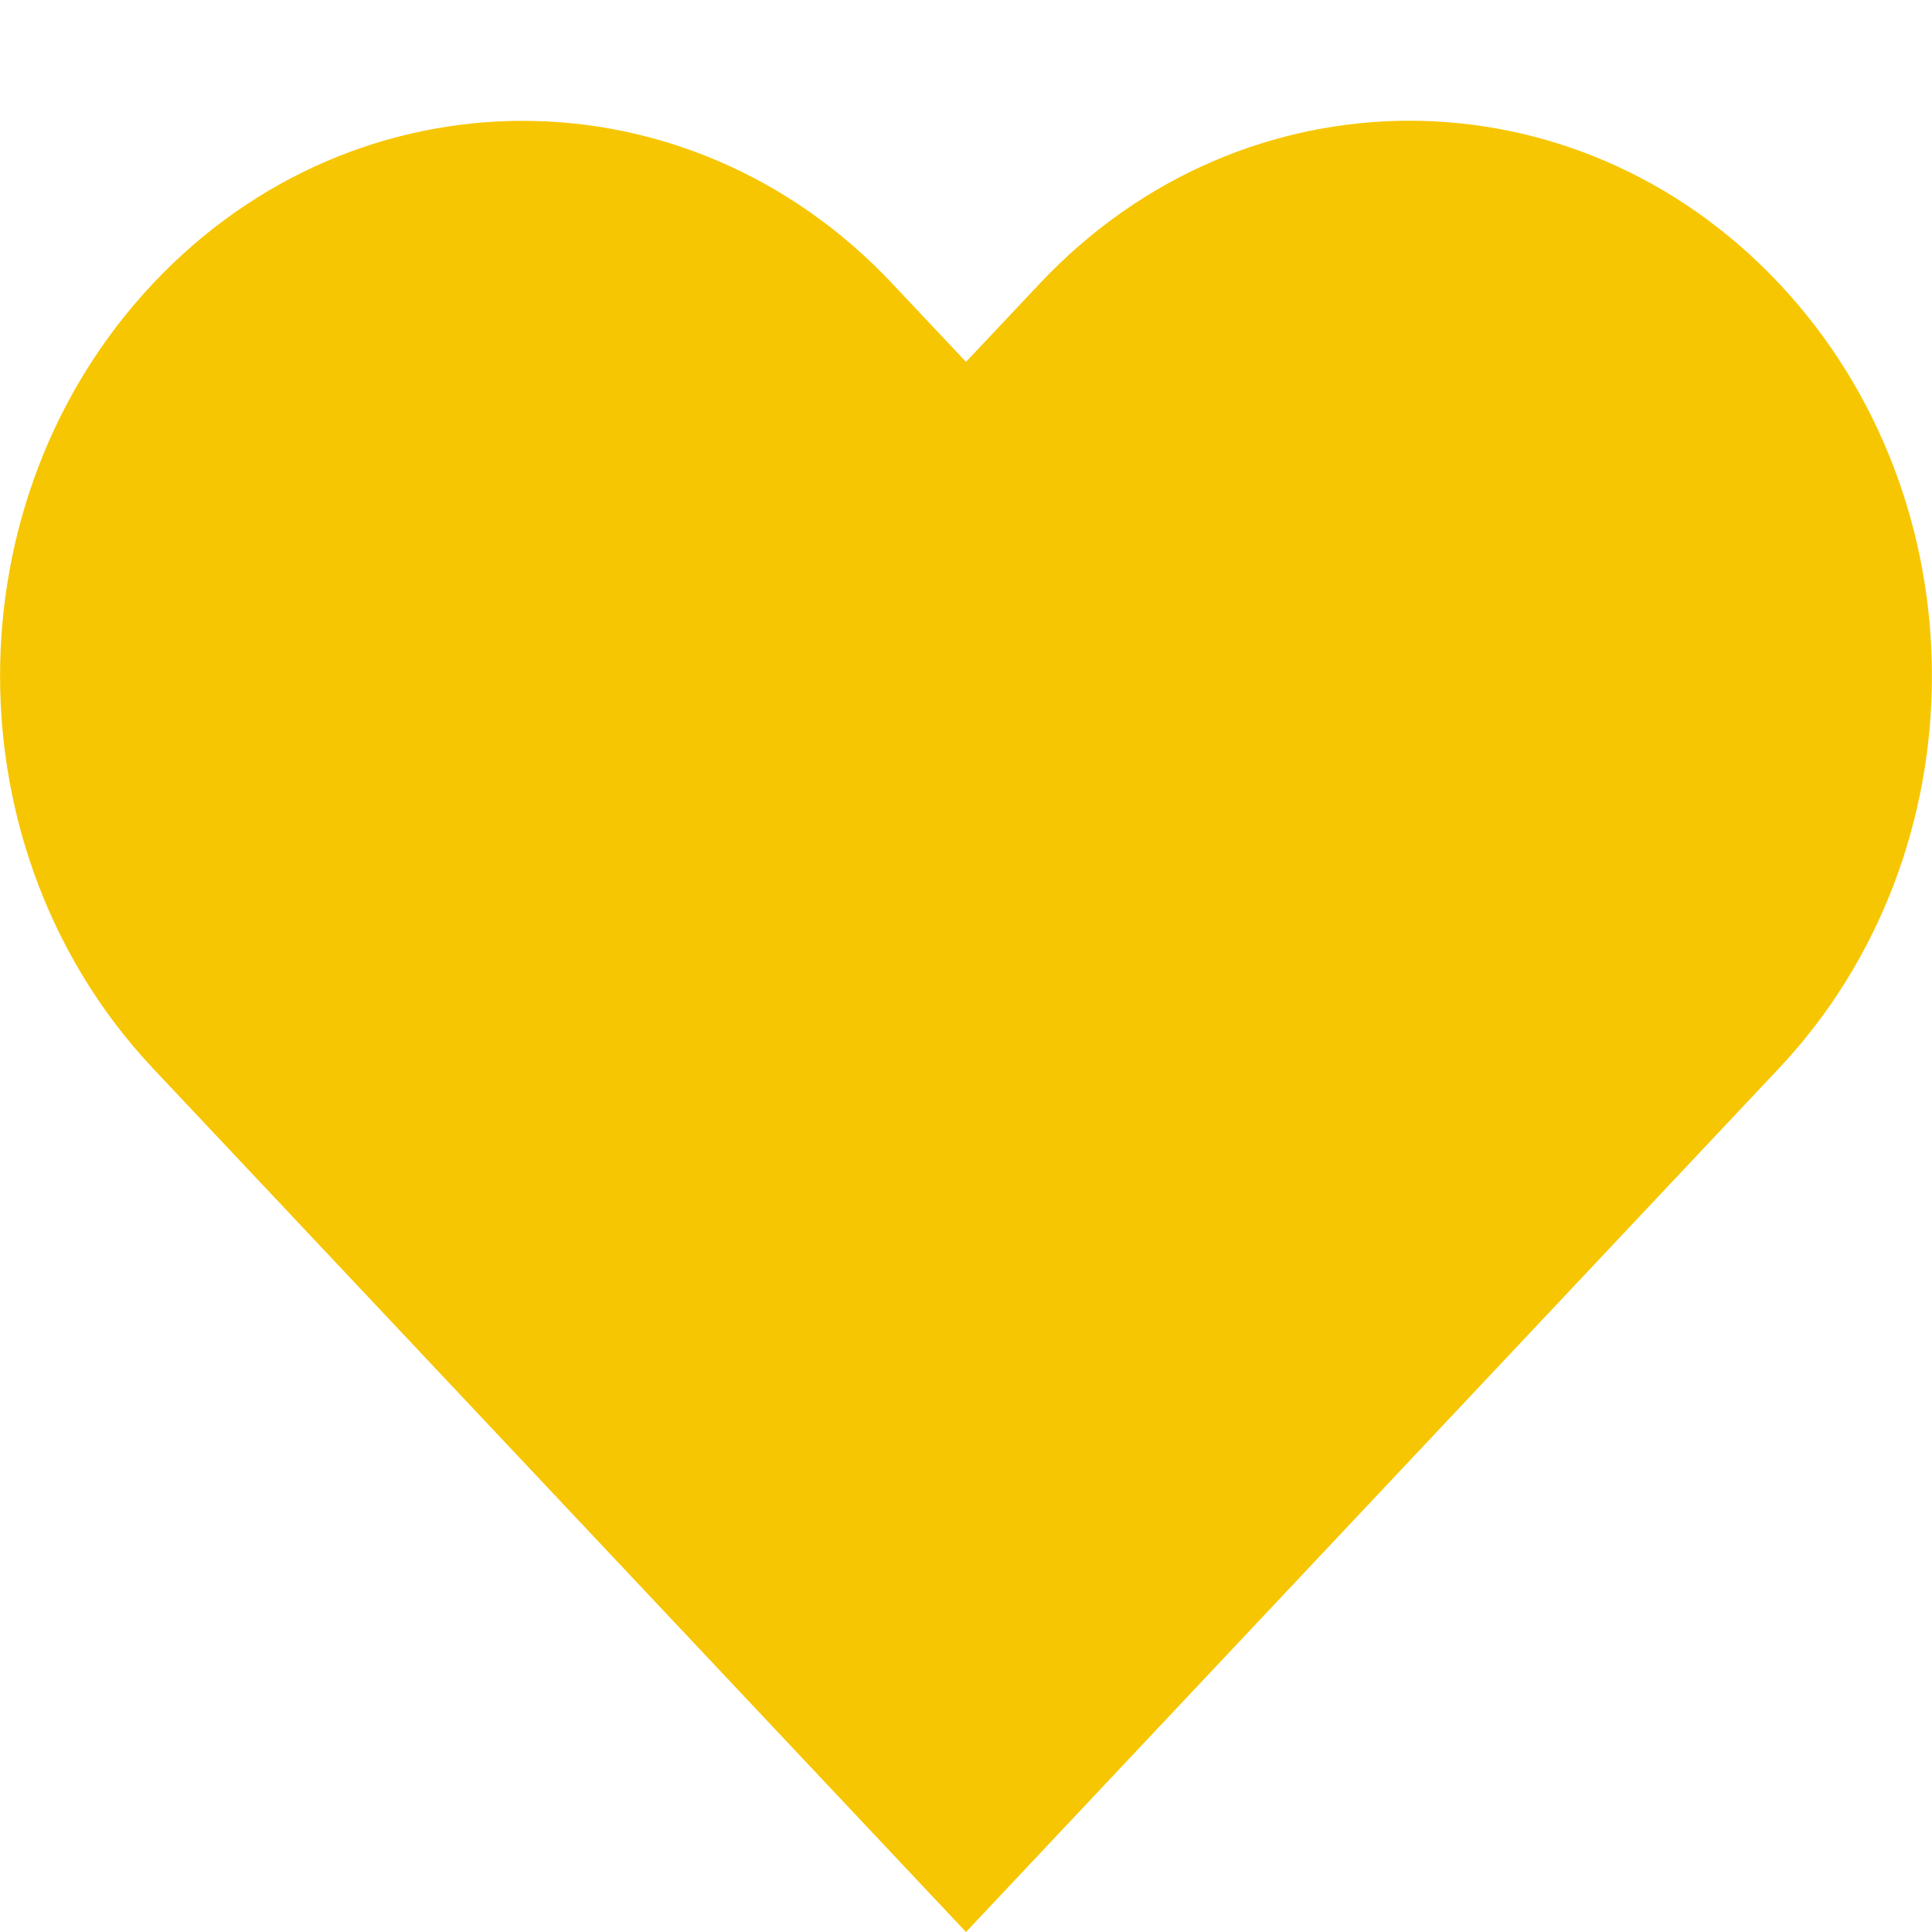 <?xml version="1.0" ?>
<svg id="Layer_1_1_" style="enable-background:new 0 0 16 16;" version="1.1" viewBox="0 0 16 16" xml:space="preserve" xmlns="http://www.w3.org/2000/svg">
    <path fill="#f7c602" d="M8.612,2.347L8,2.997l-0.612-0.65c-1.69-1.795-4.43-1.795-6.12,0c-1.69,1.795-1.69,4.706,0,6.502l0.612,0.65L8,16  l6.12-6.502l0.612-0.65c1.69-1.795,1.69-4.706,0-6.502C13.042,0.551,10.302,0.551,8.612,2.347z"/>
</svg>